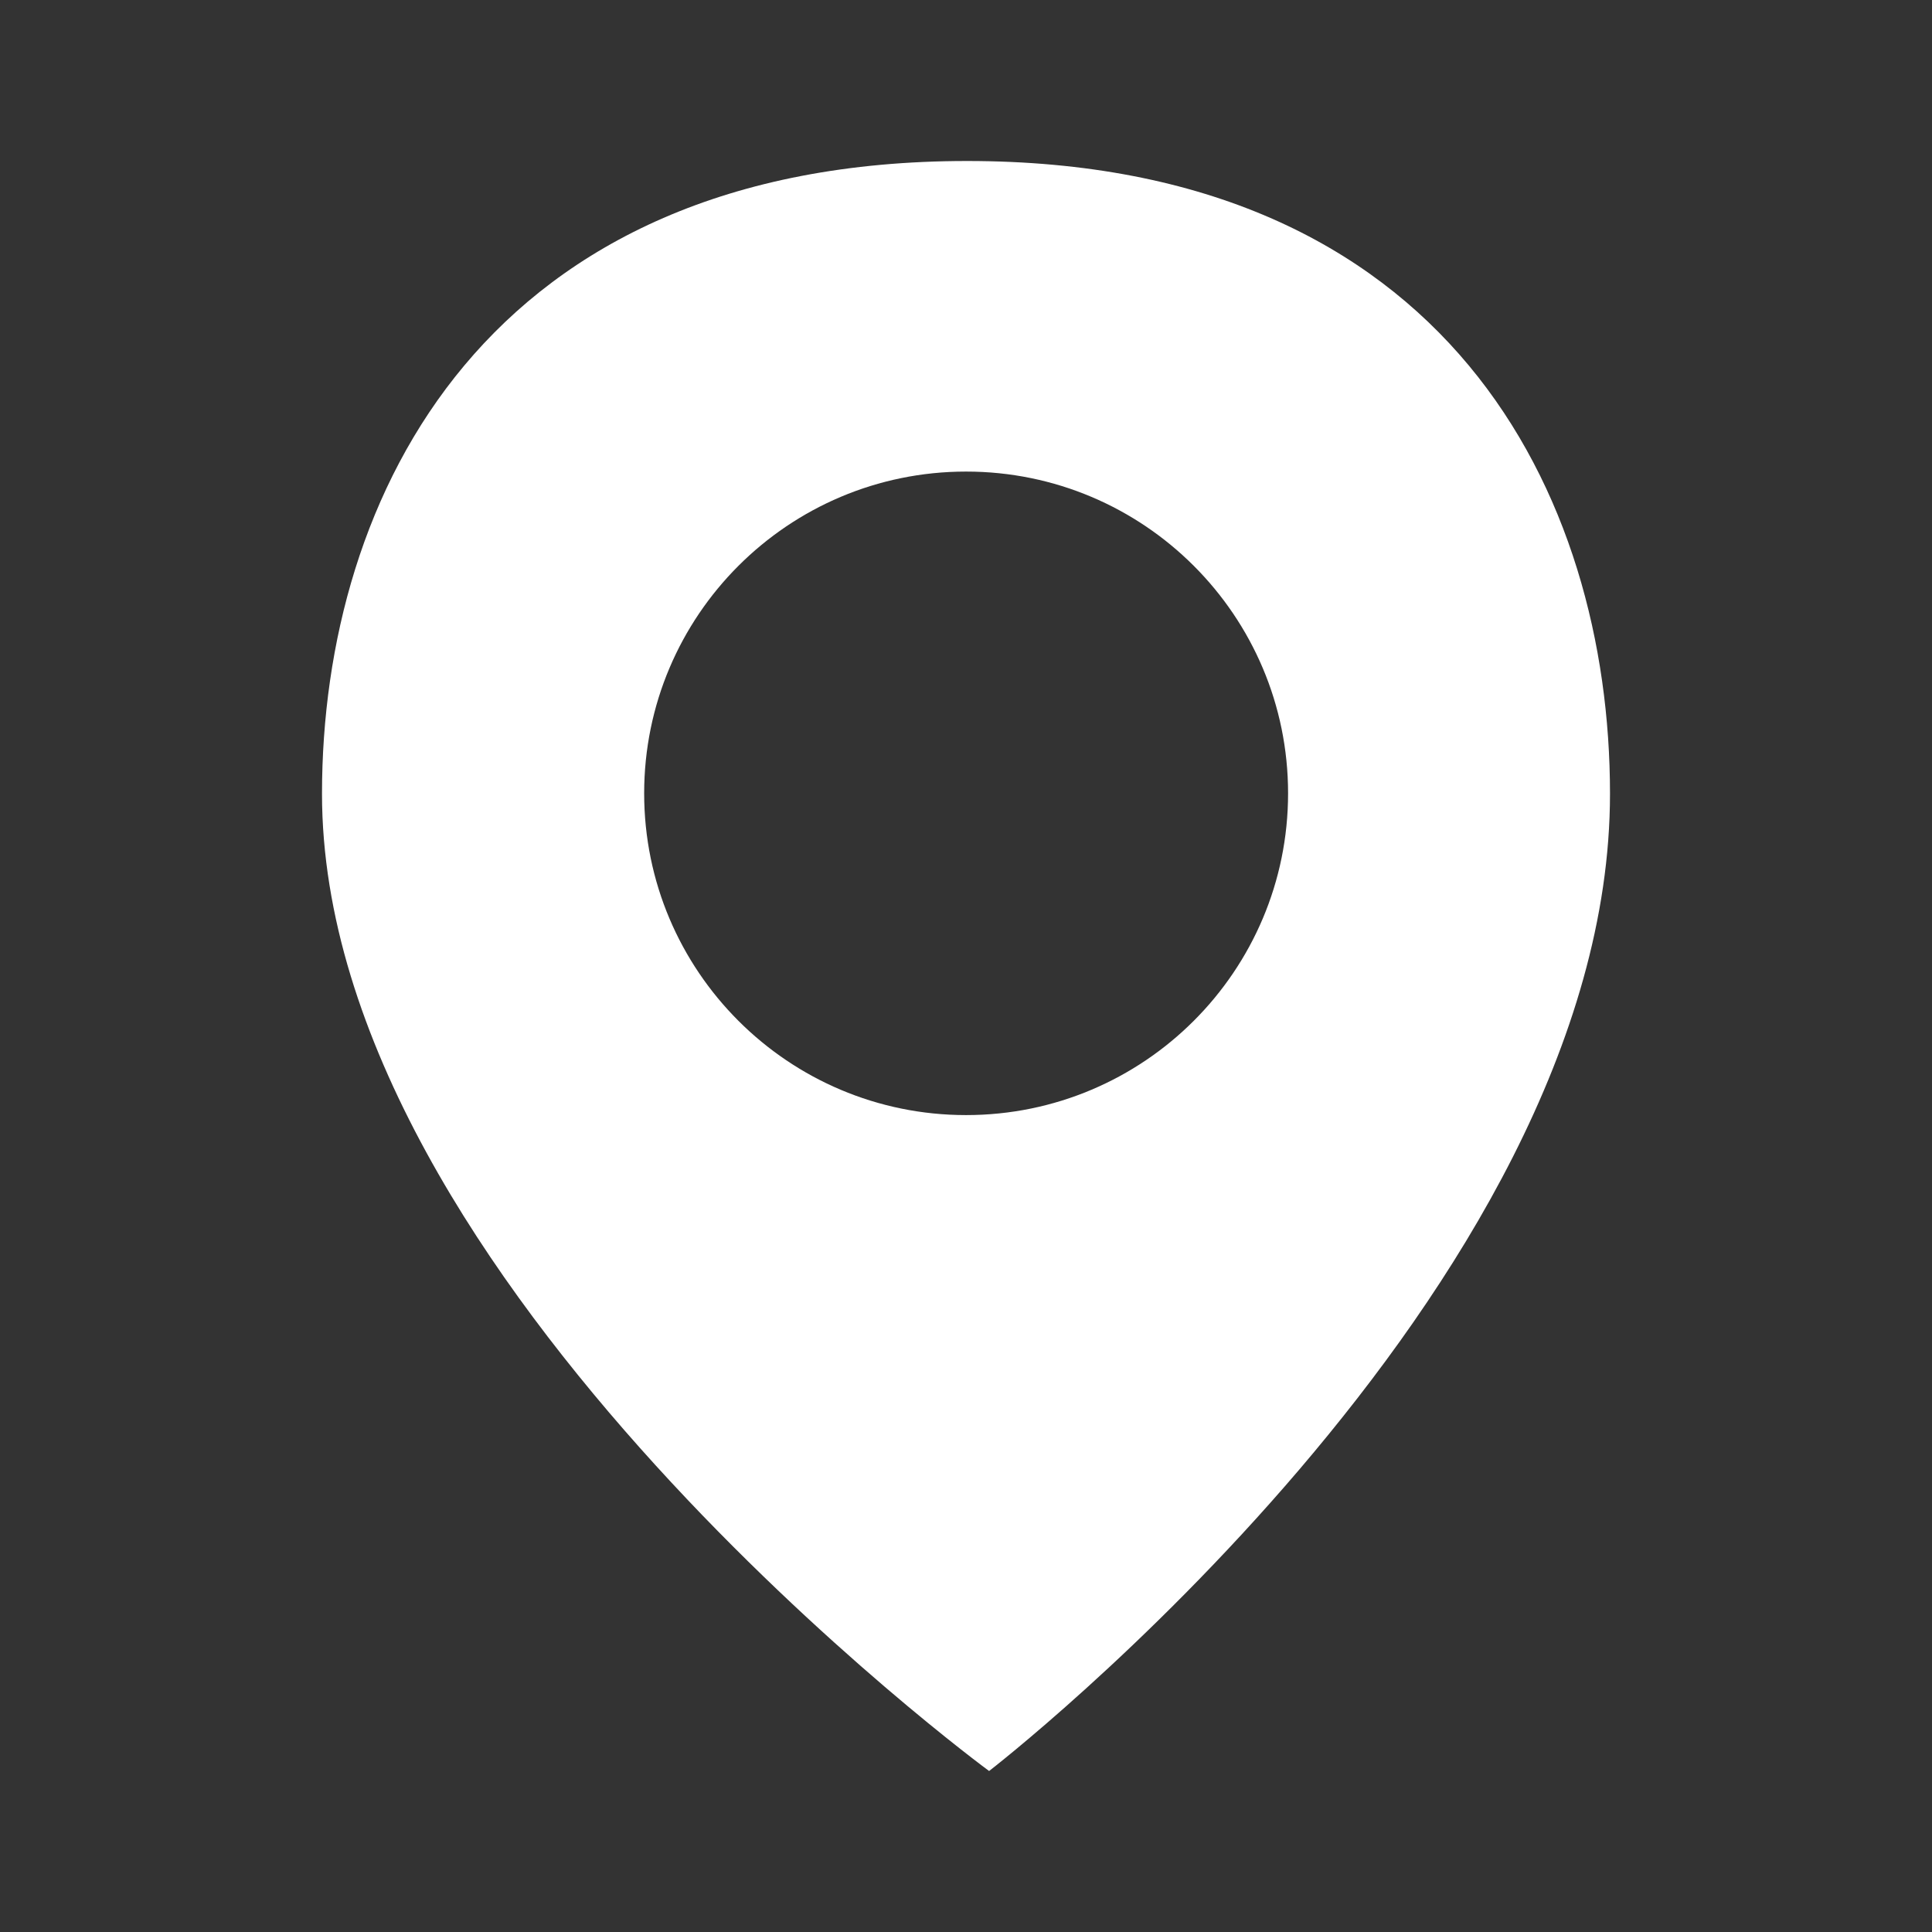 <?xml version="1.0" encoding="UTF-8"?> <svg xmlns="http://www.w3.org/2000/svg" width="24" height="24" viewBox="0 0 24 24" fill="none"><rect x="0" y="0" width="24" height="24" fill="#333333" stroke="none"/><path fill-rule="evenodd" clip-rule="evenodd" d="M12.287 22C12.287 22 20 16.051 20 9.86C20 6.154 17.985 2 12.014 2C6.043 2 4 6.154 4 9.86C4 15.919 12.287 22 12.287 22ZM12.001 13.852C14.21 13.852 16.001 12.062 16.001 9.855C16.001 7.648 14.21 5.858 12.001 5.858C9.792 5.858 8.002 7.648 8.002 9.855C8.002 12.062 9.792 13.852 12.001 13.852Z" fill="white"></path></svg> 